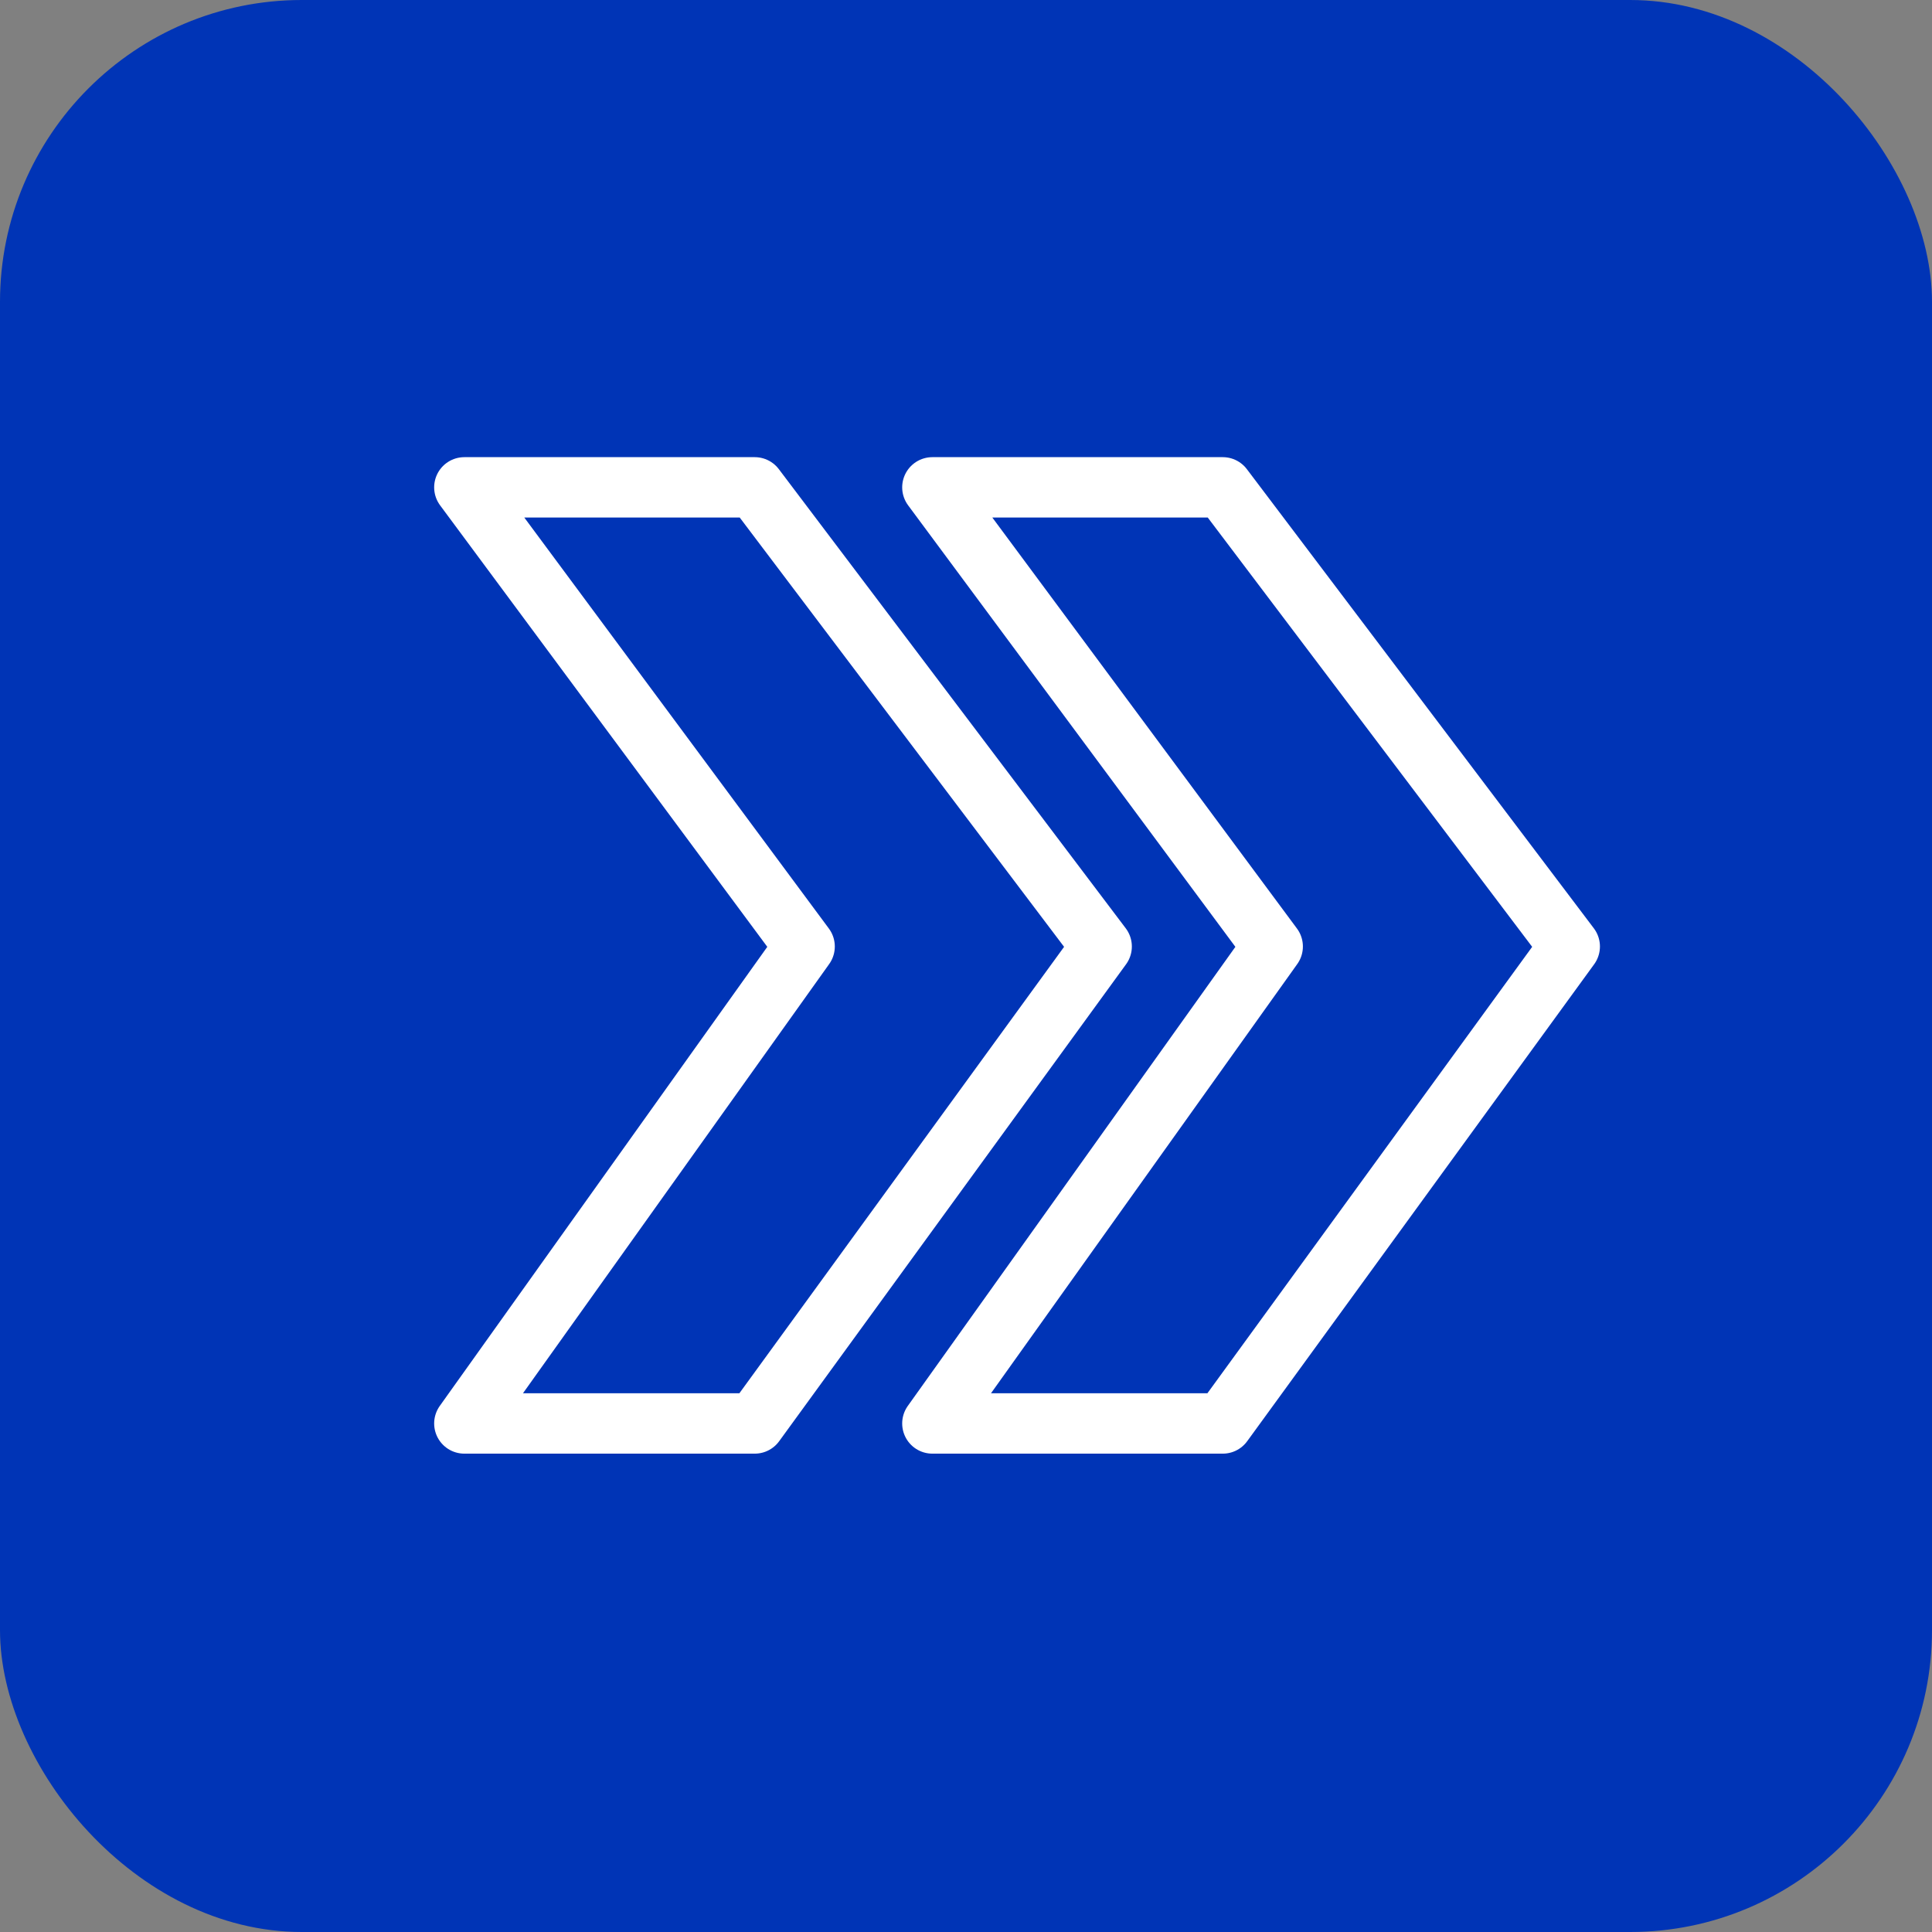 <?xml version="1.0" encoding="UTF-8"?> <svg xmlns="http://www.w3.org/2000/svg" width="32" height="32" viewBox="0 0 32 32" fill="none"><rect x="0" y="0" width="32" height="32" fill="#808080" stroke="none"/><rect width="32" height="32" rx="5" fill="#0034B6"></rect><path d="M13.327 15.677L7.691 8.072H12.501L18.247 15.677L12.501 23.577H7.691L13.327 15.677Z" stroke="white" stroke-linejoin="round"></path><path d="M21.08 15.677L15.443 8.072H20.253L26 15.677L20.253 23.577H15.443L21.08 15.677Z" stroke="white" stroke-linejoin="round"></path></svg> 